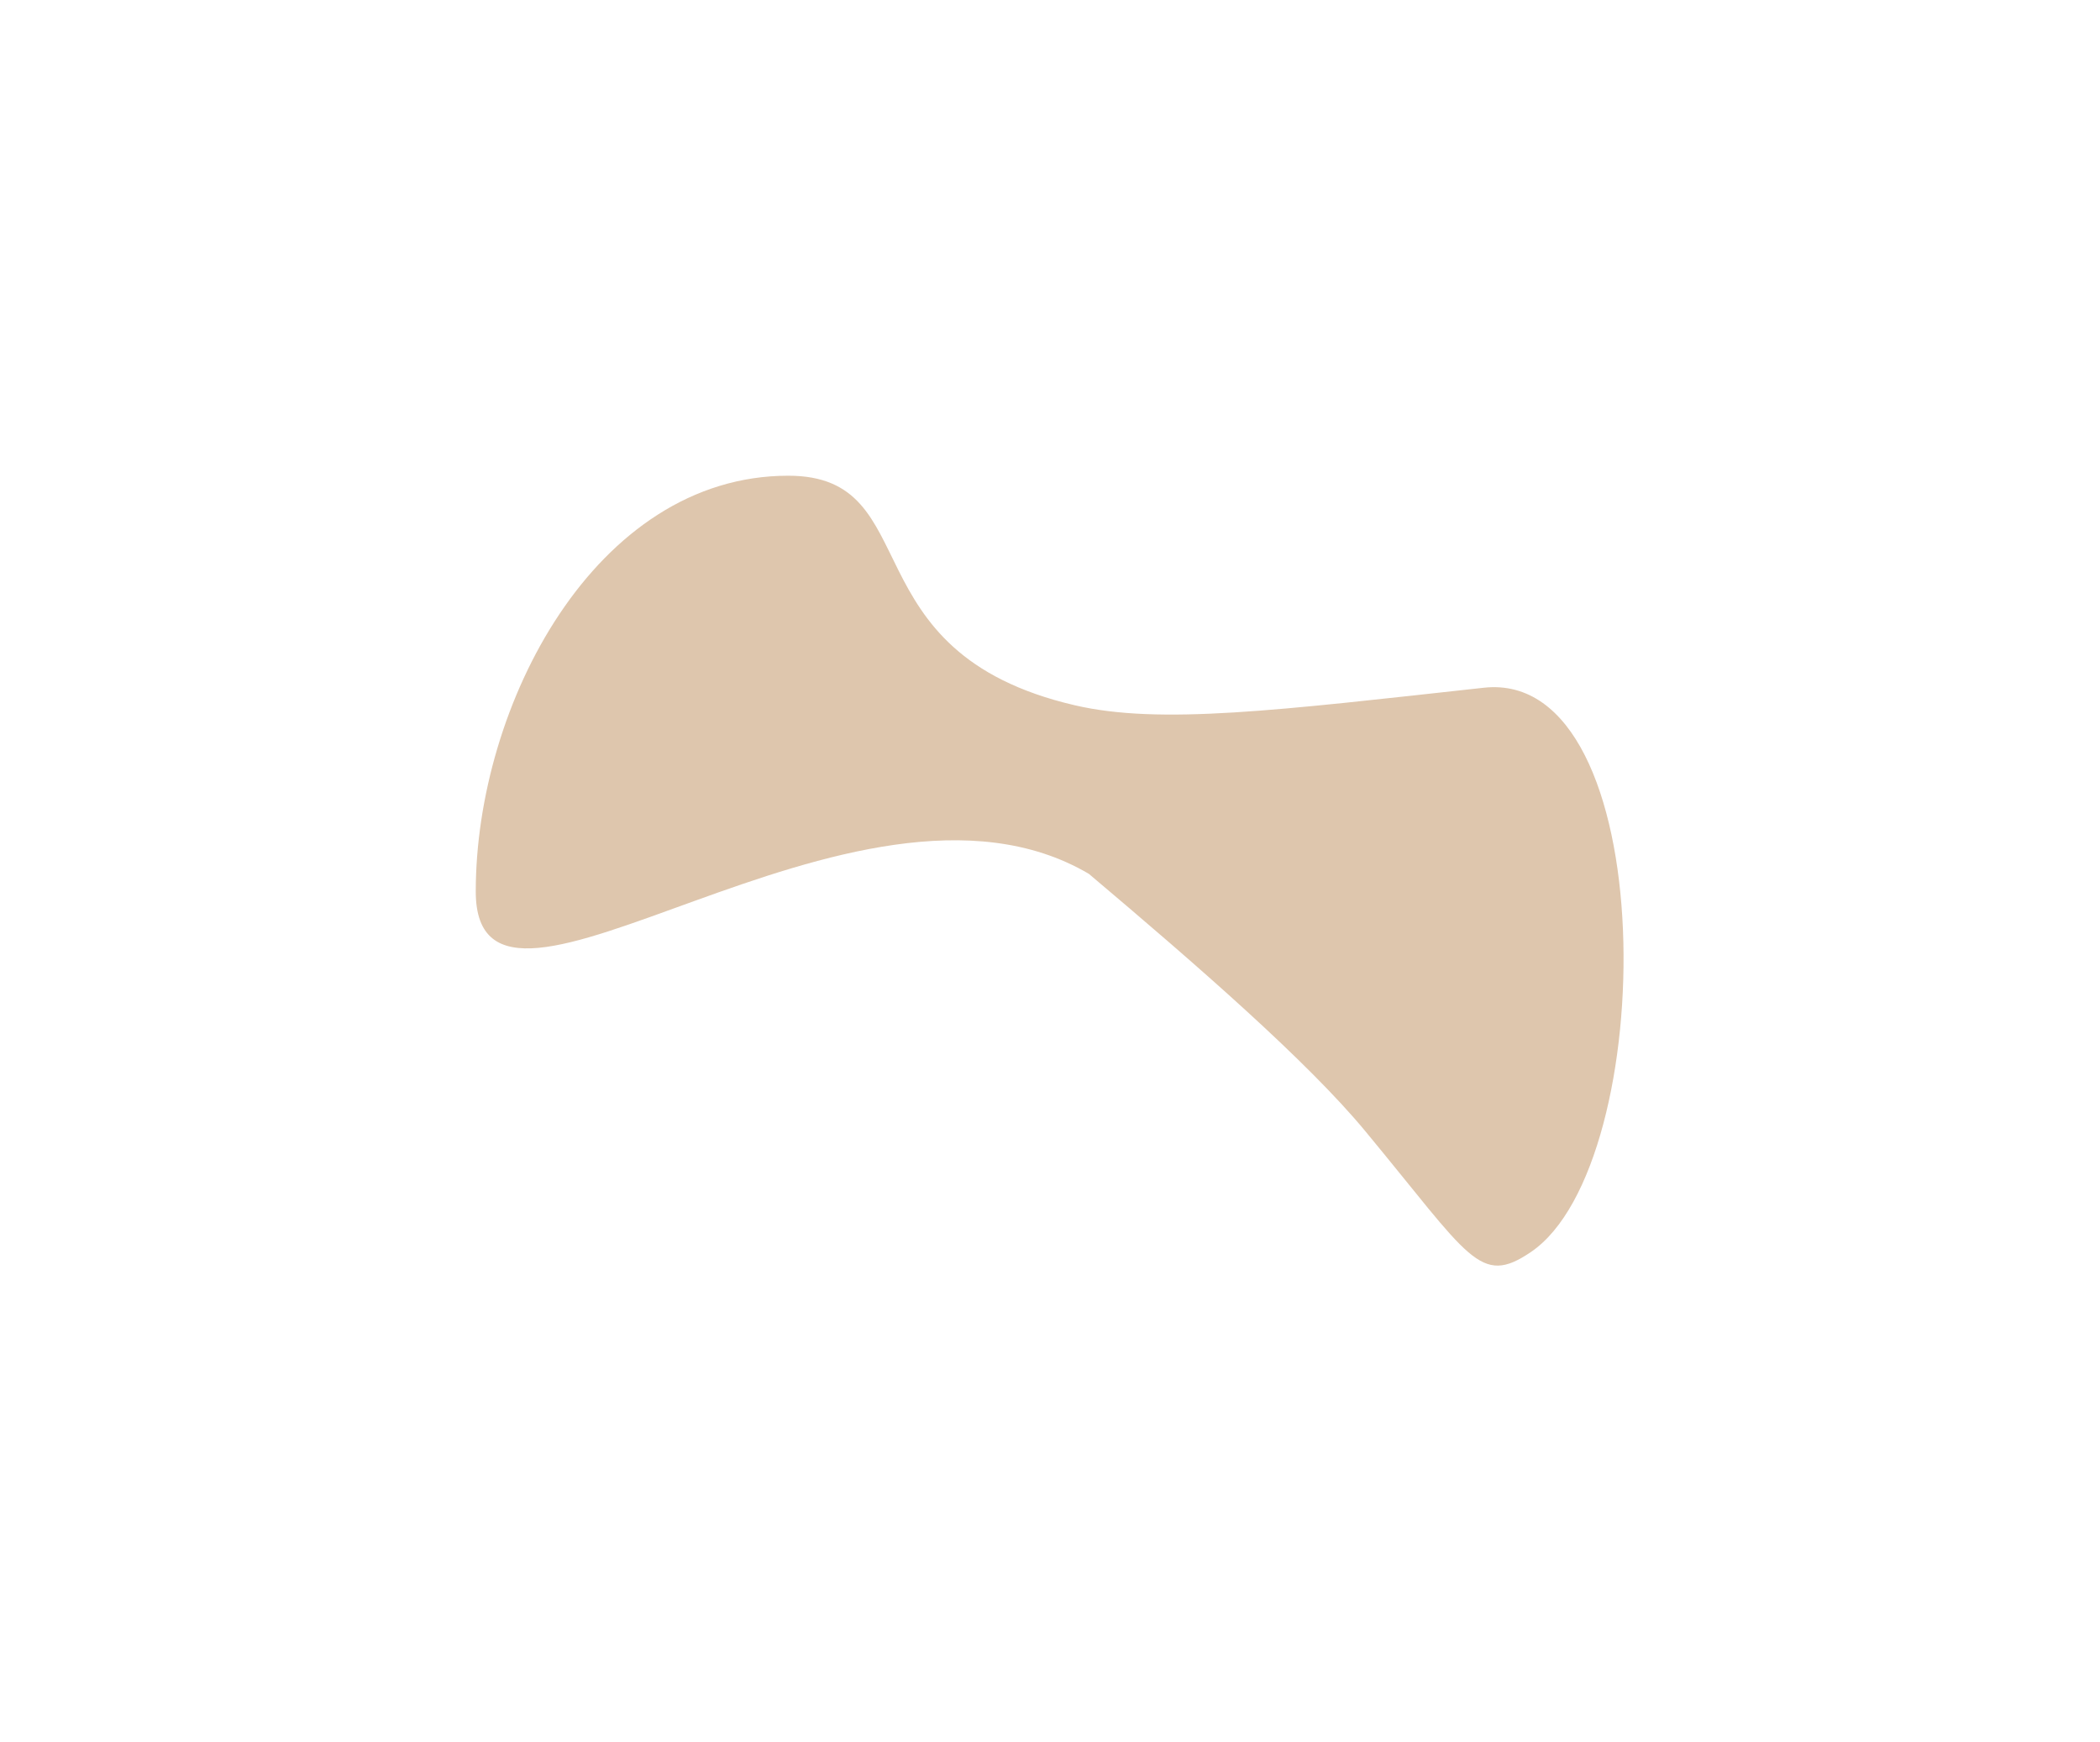 <?xml version="1.0" encoding="UTF-8"?> <svg xmlns="http://www.w3.org/2000/svg" width="2207" height="1831" viewBox="0 0 2207 1831" fill="none"><g filter="url(#filter0_f_2007_101)"><path d="M1559.36 722.844C1747.49 702.184 1744.79 1223.67 1608.96 1315.9C1555.01 1352.53 1545.07 1321.93 1434.7 1188.71C1373.94 1115.38 1258.96 1015.21 1144.34 918.456C898.895 774.054 500 1132.41 500 936.973C500 741.534 625.483 500 828.446 500C976.105 500 889.513 685.389 1129.43 741.247C1219.29 762.169 1343.12 746.59 1559.36 722.844Z" fill="#DEC6AD"></path></g><defs><filter id="filter0_f_2007_101" x="0" y="0" width="2206.29" height="1830.22" filterUnits="userSpaceOnUse" color-interpolation-filters="sRGB"><feFlood flood-opacity="0" result="BackgroundImageFix"></feFlood><feBlend mode="normal" in="SourceGraphic" in2="BackgroundImageFix" result="shape"></feBlend><feGaussianBlur stdDeviation="250" result="effect1_foregroundBlur_2007_101"></feGaussianBlur></filter></defs></svg> 